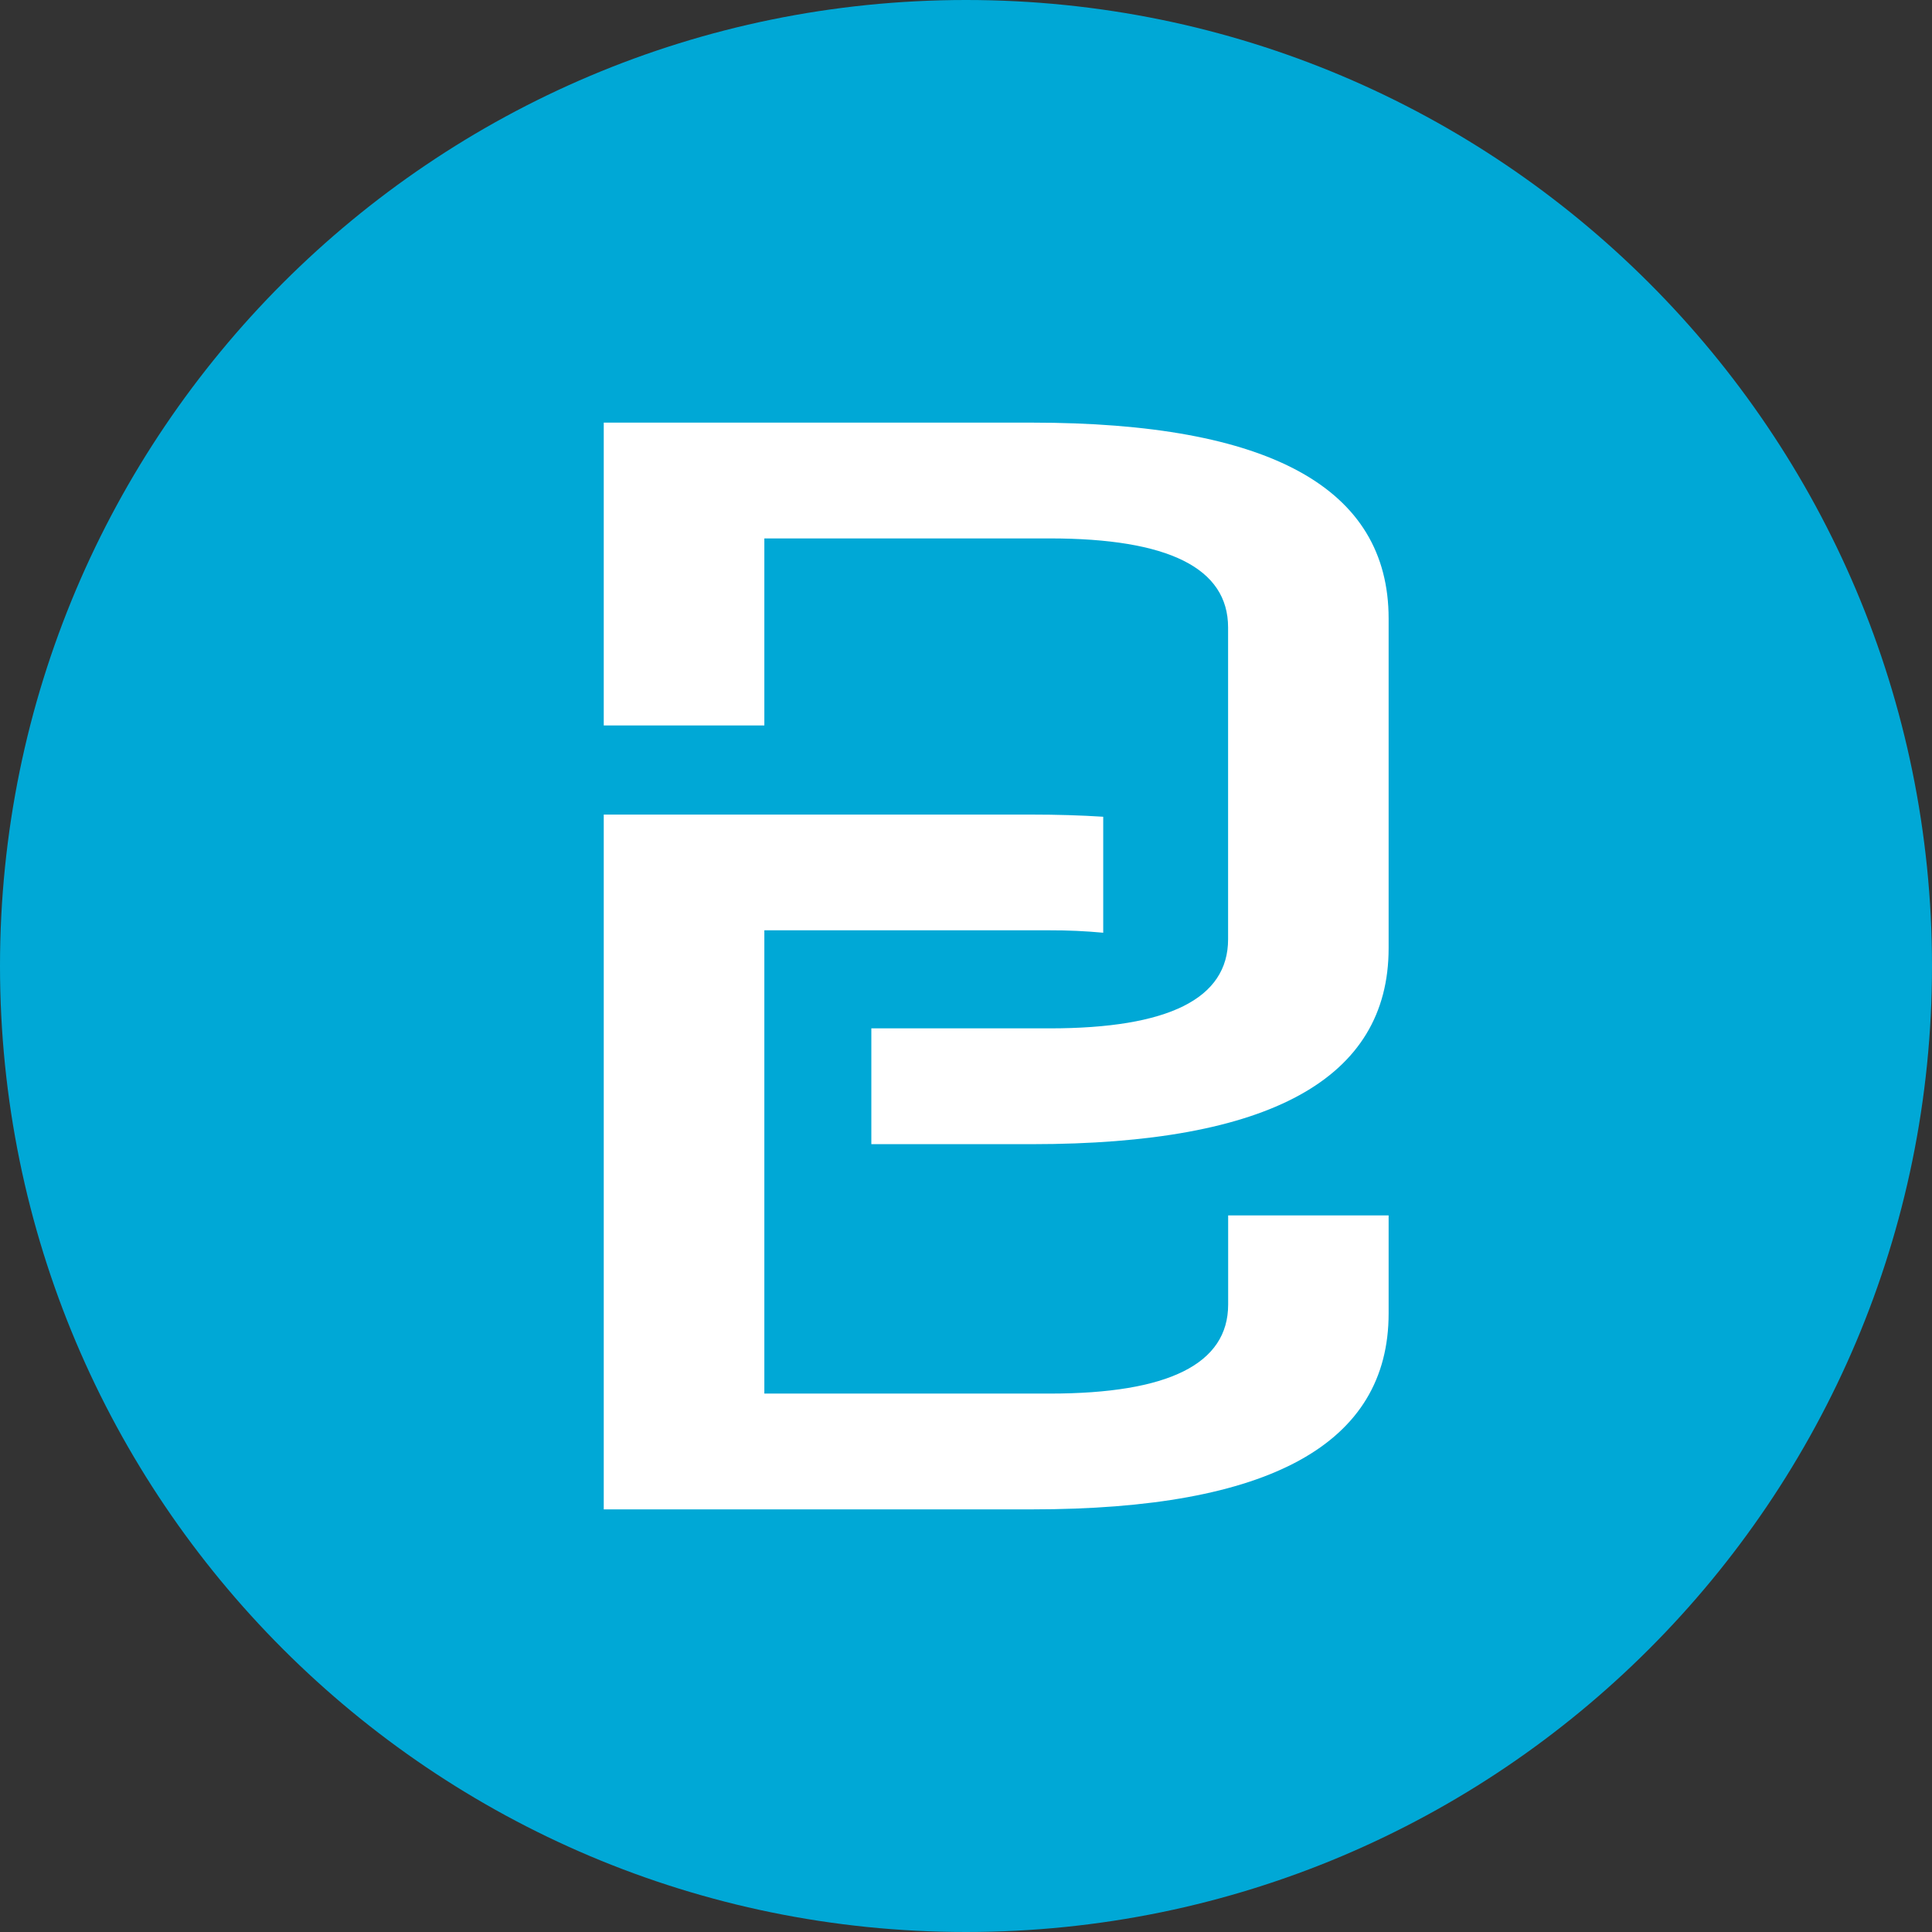 <?xml version="1.0" encoding="UTF-8"?>
<svg xmlns="http://www.w3.org/2000/svg" xmlns:xlink="http://www.w3.org/1999/xlink" width="600pt" height="600pt" viewBox="0 0 600 600" version="1.1">
<rect x="0" y="0" width="600" height="600" fill="#333333" stroke="none"/>
<g id="surface1">
<path style=" stroke:none;fill-rule:evenodd;fill:rgb(0%,65.882%,83.922%);fill-opacity:1;" d="M 600 300 C 600 465.684 465.684 600 300 600 C 134.316 600 0 465.684 0 300 C 0 134.316 134.316 0 300 0 C 465.684 0 600 134.316 600 300 Z M 600 300 "/>
<path style=" stroke:none;fill-rule:evenodd;fill:rgb(100%,100%,100%);fill-opacity:1;" d="M 270.602 355.312 L 270.602 319.367 L 325.988 319.367 C 362.926 319.367 381.395 310.145 381.395 291.695 L 381.395 194.867 C 381.395 176.438 362.926 167.211 325.988 167.211 L 237.375 167.211 L 237.375 225.301 L 187.5 225.301 L 187.5 131.25 L 320.438 131.25 C 394.312 131.25 431.25 151.539 431.25 192.113 L 431.25 294.469 C 431.25 335.043 394.312 355.332 320.438 355.332 L 270.602 355.332 Z M 381.395 377.457 L 431.25 377.457 L 431.25 407.887 C 431.25 448.461 394.312 468.75 320.438 468.75 L 187.5 468.75 L 187.5 252.977 L 320.438 252.977 C 328.258 252.977 335.625 253.199 342.617 253.648 L 342.617 289.668 C 337.09 289.152 331.539 288.898 325.988 288.918 L 237.375 288.918 L 237.375 432.789 L 326.008 432.789 C 362.945 432.789 381.414 423.562 381.414 405.133 L 381.414 377.438 Z M 381.395 377.457 "/>
</g>
</svg>
